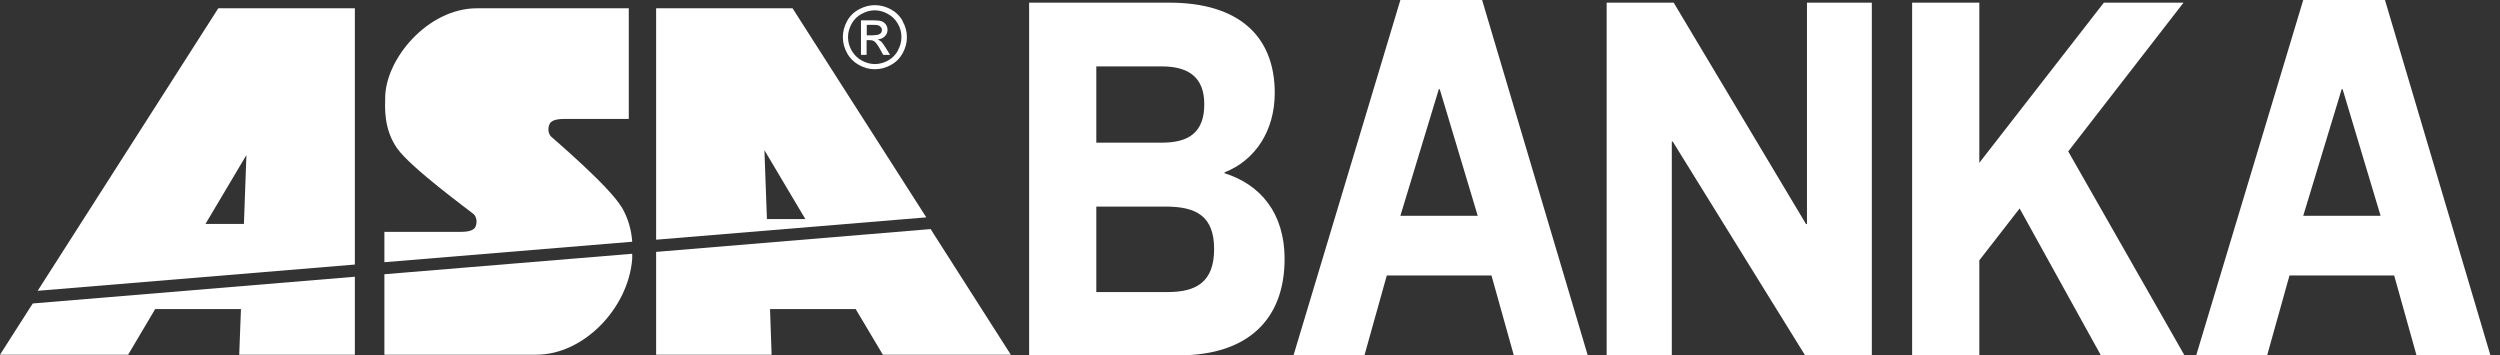 <svg width="197" height="28" viewBox="0 0 197 28" fill="none" xmlns="http://www.w3.org/2000/svg">
<rect x="0" y="0" width="197" height="28" fill="#333333" stroke="none"/>
<path fill-rule="evenodd" clip-rule="evenodd" d="M2.376 24.232L0 27.951H10.097L12.227 24.355H18.987L18.851 27.951H27.963V22.151V21.807L2.586 23.912L2.376 24.232Z" fill="white"/>
<path fill-rule="evenodd" clip-rule="evenodd" d="M48.982 16.327C48.009 14.677 43.675 10.996 43.441 10.774C43.207 10.565 43.133 10.109 43.318 9.752C43.502 9.395 44.13 9.37 44.586 9.37H49.548V0.653H37.58C33.701 0.653 30.315 4.679 30.352 7.794C30.352 8.348 30.192 10.134 31.3 11.697C32.408 13.261 37.087 16.66 37.321 16.869C37.555 17.078 37.629 17.534 37.456 17.891C37.272 18.248 36.644 18.273 36.188 18.273H30.29V20.661L49.819 19.048C49.757 18.125 49.499 17.201 48.994 16.327" fill="white"/>
<path fill-rule="evenodd" clip-rule="evenodd" d="M30.29 21.967V27.951H42.259C46.026 27.951 49.536 24.245 49.819 20.378C49.819 20.255 49.819 20.132 49.819 19.997L30.29 21.61V21.954V21.967Z" fill="white"/>
<path fill-rule="evenodd" clip-rule="evenodd" d="M62.452 0.653H51.703V18.888L72.992 17.128L62.452 0.653ZM60.236 11.833L63.462 17.263H60.433L60.236 11.833Z" fill="white"/>
<path fill-rule="evenodd" clip-rule="evenodd" d="M73.583 18.445L73.337 18.051L51.703 19.849V20.23V27.951H60.802L60.679 24.355H67.427L69.569 27.951H79.653L73.583 18.445Z" fill="white"/>
<path d="M96.51 13.655C99.342 14.554 101.226 16.807 101.226 20.403C101.226 25.143 98.357 28 92.902 28H81.094V0.209H92.139C97.581 0.209 100.45 2.82 100.45 7.326C100.45 10.306 98.911 12.633 96.498 13.581V13.668L96.51 13.655ZM91.56 5.233H86.389V11.242H91.56C93.74 11.242 94.897 10.38 94.897 8.213C94.897 6.169 93.752 5.233 91.56 5.233ZM86.389 16.265V23.013H92.028C94.244 23.013 95.673 22.237 95.673 19.627C95.673 17.017 94.257 16.278 91.843 16.278H86.401L86.389 16.265Z" fill="white"/>
<path d="M117.516 21.708H109.279L107.518 28H101.928L110.35 0H116.79L125.114 28H119.289L117.529 21.708H117.516ZM113.379 7.031L110.35 17.004H116.445L113.453 7.031H113.379Z" fill="white"/>
<path d="M126.604 28V0.209H131.886L142.315 17.657H142.389V0.209H147.499V28H142.241L131.812 11.156H131.738V28H126.604Z" fill="white"/>
<path d="M155.97 12.83L165.784 0.209H172.063L162.976 11.931L172.137 28H165.55L159.147 16.426L155.97 20.514V28H150.676V0.209H155.97V12.83Z" fill="white"/>
<path d="M188.661 21.708H180.412L178.651 28H173.061L181.495 0H187.935L196.246 28H190.422L188.661 21.708ZM184.524 7.031L181.495 17.004H187.59L184.598 7.031H184.524Z" fill="white"/>
<path fill-rule="evenodd" clip-rule="evenodd" d="M17.201 0.653L2.968 22.915L27.963 20.846V0.653H17.201ZM19.221 17.645H16.192L19.418 12.215L19.221 17.645Z" fill="white"/>
<path d="M71.133 1.662C70.911 1.256 70.591 0.948 70.185 0.726C69.778 0.517 69.372 0.406 68.941 0.406C68.51 0.406 68.104 0.517 67.698 0.726C67.291 0.948 66.971 1.256 66.749 1.662C66.528 2.069 66.417 2.487 66.417 2.93C66.417 3.374 66.528 3.78 66.749 4.186C66.971 4.593 67.291 4.901 67.685 5.122C68.079 5.344 68.498 5.455 68.941 5.455C69.385 5.455 69.803 5.344 70.197 5.122C70.603 4.901 70.911 4.593 71.133 4.186C71.355 3.78 71.465 3.361 71.465 2.93C71.465 2.499 71.355 2.069 71.121 1.662M70.763 3.977C70.579 4.309 70.32 4.58 69.988 4.765C69.655 4.95 69.298 5.048 68.941 5.048C68.584 5.048 68.227 4.95 67.895 4.765C67.562 4.58 67.303 4.322 67.106 3.977C66.922 3.645 66.823 3.3 66.823 2.93C66.823 2.561 66.922 2.216 67.106 1.872C67.291 1.539 67.562 1.268 67.895 1.096C68.227 0.911 68.572 0.813 68.929 0.813C69.286 0.813 69.631 0.911 69.963 1.096C70.296 1.28 70.567 1.539 70.751 1.872C70.948 2.204 71.034 2.561 71.034 2.93C71.034 3.3 70.936 3.632 70.751 3.977" fill="white"/>
<path d="M69.397 3.251C69.397 3.251 69.261 3.152 69.163 3.103C69.397 3.091 69.581 3.005 69.729 2.857C69.877 2.709 69.938 2.537 69.938 2.34C69.938 2.204 69.889 2.056 69.815 1.946C69.729 1.822 69.618 1.736 69.471 1.675C69.323 1.625 69.101 1.601 68.781 1.601H67.845V4.322H68.288V3.165H68.547C68.695 3.165 68.818 3.202 68.904 3.263C69.015 3.349 69.175 3.559 69.36 3.891L69.594 4.322H70.135L69.803 3.78C69.655 3.534 69.507 3.349 69.409 3.238M68.83 2.783H68.301V1.958H68.793C69.003 1.958 69.15 1.97 69.237 2.007C69.311 2.044 69.372 2.081 69.421 2.155C69.471 2.216 69.495 2.29 69.495 2.364C69.495 2.487 69.446 2.598 69.347 2.66C69.261 2.734 69.089 2.771 68.83 2.771" fill="white"/>
</svg>
